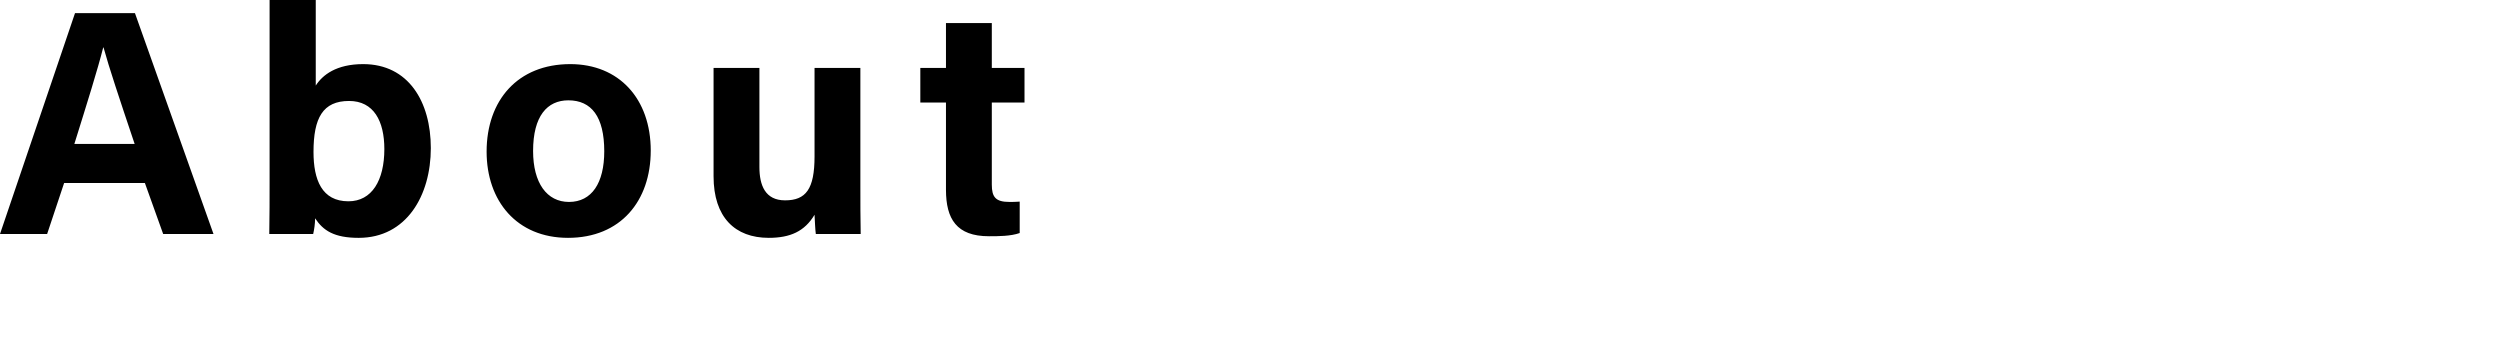 <svg xmlns="http://www.w3.org/2000/svg" viewBox="0 0 350.944 49.208"><path d="M9 25.693l-2.385 7.155H0L10.53 1.844h8.414L29.97 32.848h-7.065l-2.565-7.155H9zm9.9-5.49C16.693 13.635 15.3 9.45 14.533 6.66h-.045c-.764 3.059-2.295 7.918-4.05 13.543h8.46zM37.845 0h6.48v12.014C45.27 10.529 47.204 9 50.984 9c6.344 0 9.494 5.264 9.494 11.79 0 6.66-3.42 12.599-10.125 12.599-3.465 0-4.995-1.035-6.12-2.746 0 .765-.134 1.62-.27 2.205H37.8c.045-2.52.045-5.084.045-7.604V0zm11.159 14.174c-3.69 0-4.995 2.385-4.995 7.154 0 3.916 1.17 6.93 4.905 6.93 3.285 0 5.04-2.924 5.04-7.334 0-3.916-1.485-6.75-4.95-6.75zm42.345 6.974c0 7.065-4.23 12.24-11.61 12.24-7.2 0-11.43-5.175-11.43-12.105C68.31 14.084 72.675 9 80.055 9c6.84 0 11.295 4.86 11.295 12.148zm-16.515.045c0 4.5 1.936 7.155 5.04 7.155 3.195 0 4.95-2.655 4.95-7.11 0-4.86-1.8-7.154-5.04-7.154-2.97 0-4.95 2.205-4.95 7.11zm45.943 4.905c0 2.205 0 4.68.045 6.75h-6.299c-.09-.63-.135-1.889-.18-2.7-1.395 2.34-3.42 3.24-6.435 3.24-4.724 0-7.74-2.88-7.74-8.64V9.54h6.436v13.904c0 2.565.81 4.68 3.6 4.68 2.924 0 4.139-1.574 4.139-6.164V9.539h6.434v16.559zm8.416-16.558h3.6v-6.3h6.435v6.3h4.59v4.858h-4.59v11.52c0 1.756.54 2.43 2.475 2.43.36 0 .99 0 1.44-.045v4.41c-1.26.451-3.015.451-4.32.451-4.545 0-6.03-2.432-6.03-6.525v-12.24h-3.6v-4.86z"/></svg>